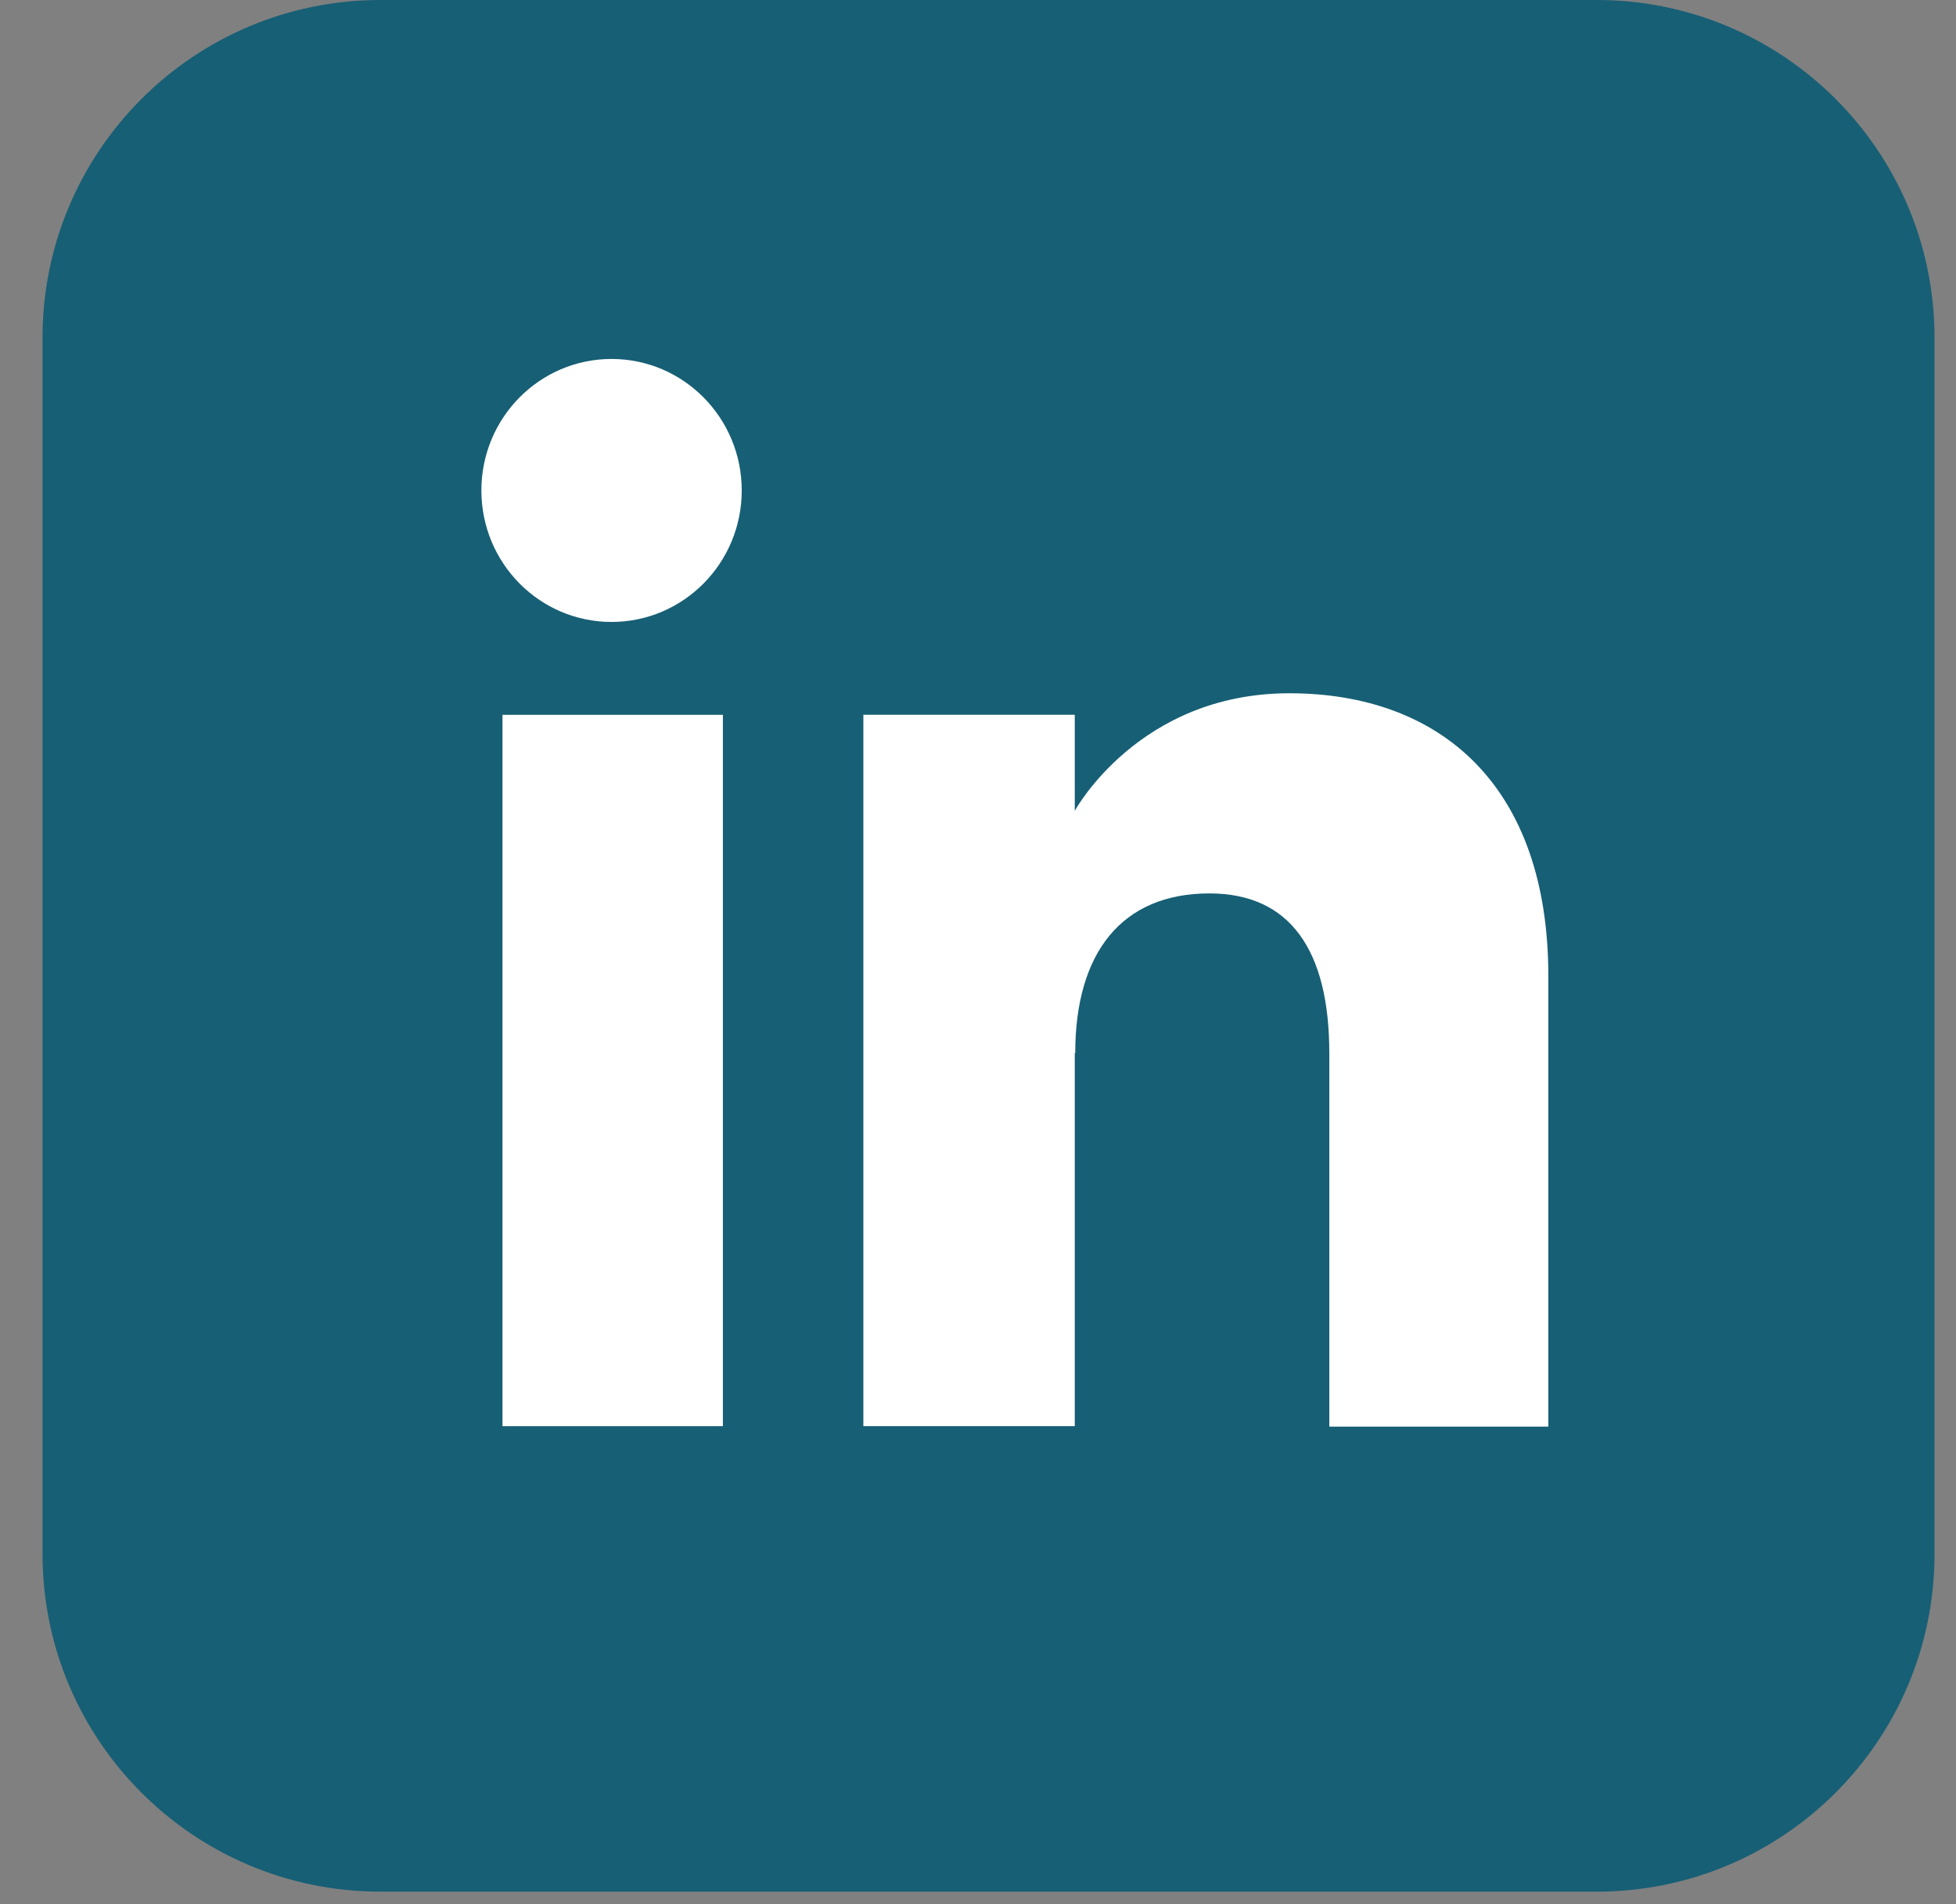 <svg xmlns="http://www.w3.org/2000/svg" fill="none" viewBox="0 0 38 37" height="37" width="38">
<rect x="0" y="0" width="38" height="37" fill="#808080" stroke="none"/>
<path fill="#175F75" d="M31.019 0H7.39C3.765 0 0.826 2.939 0.826 6.564V30.193C0.826 33.818 3.765 36.757 7.39 36.757H31.019C34.645 36.757 37.583 33.818 37.583 30.193V6.564C37.583 2.939 34.645 0 31.019 0Z"></path>
<path fill="white" d="M14.044 13.89H9.762V27.712H14.044V13.89Z"></path>
<path fill="white" d="M11.881 12.085C13.276 12.085 14.41 10.943 14.41 9.53C14.41 8.117 13.276 6.975 11.881 6.975C10.485 6.975 9.352 8.117 9.352 9.53C9.352 10.943 10.485 12.085 11.881 12.085Z"></path>
<path fill="white" d="M20.889 20.465C20.889 18.52 21.787 17.36 23.496 17.36C25.066 17.36 25.825 18.468 25.825 20.465V27.721H30.08V18.965C30.08 15.259 27.979 13.471 25.048 13.471C22.118 13.471 20.88 15.756 20.88 15.756V13.889H16.773V27.712H20.88V20.456L20.889 20.465Z"></path>
</svg>
